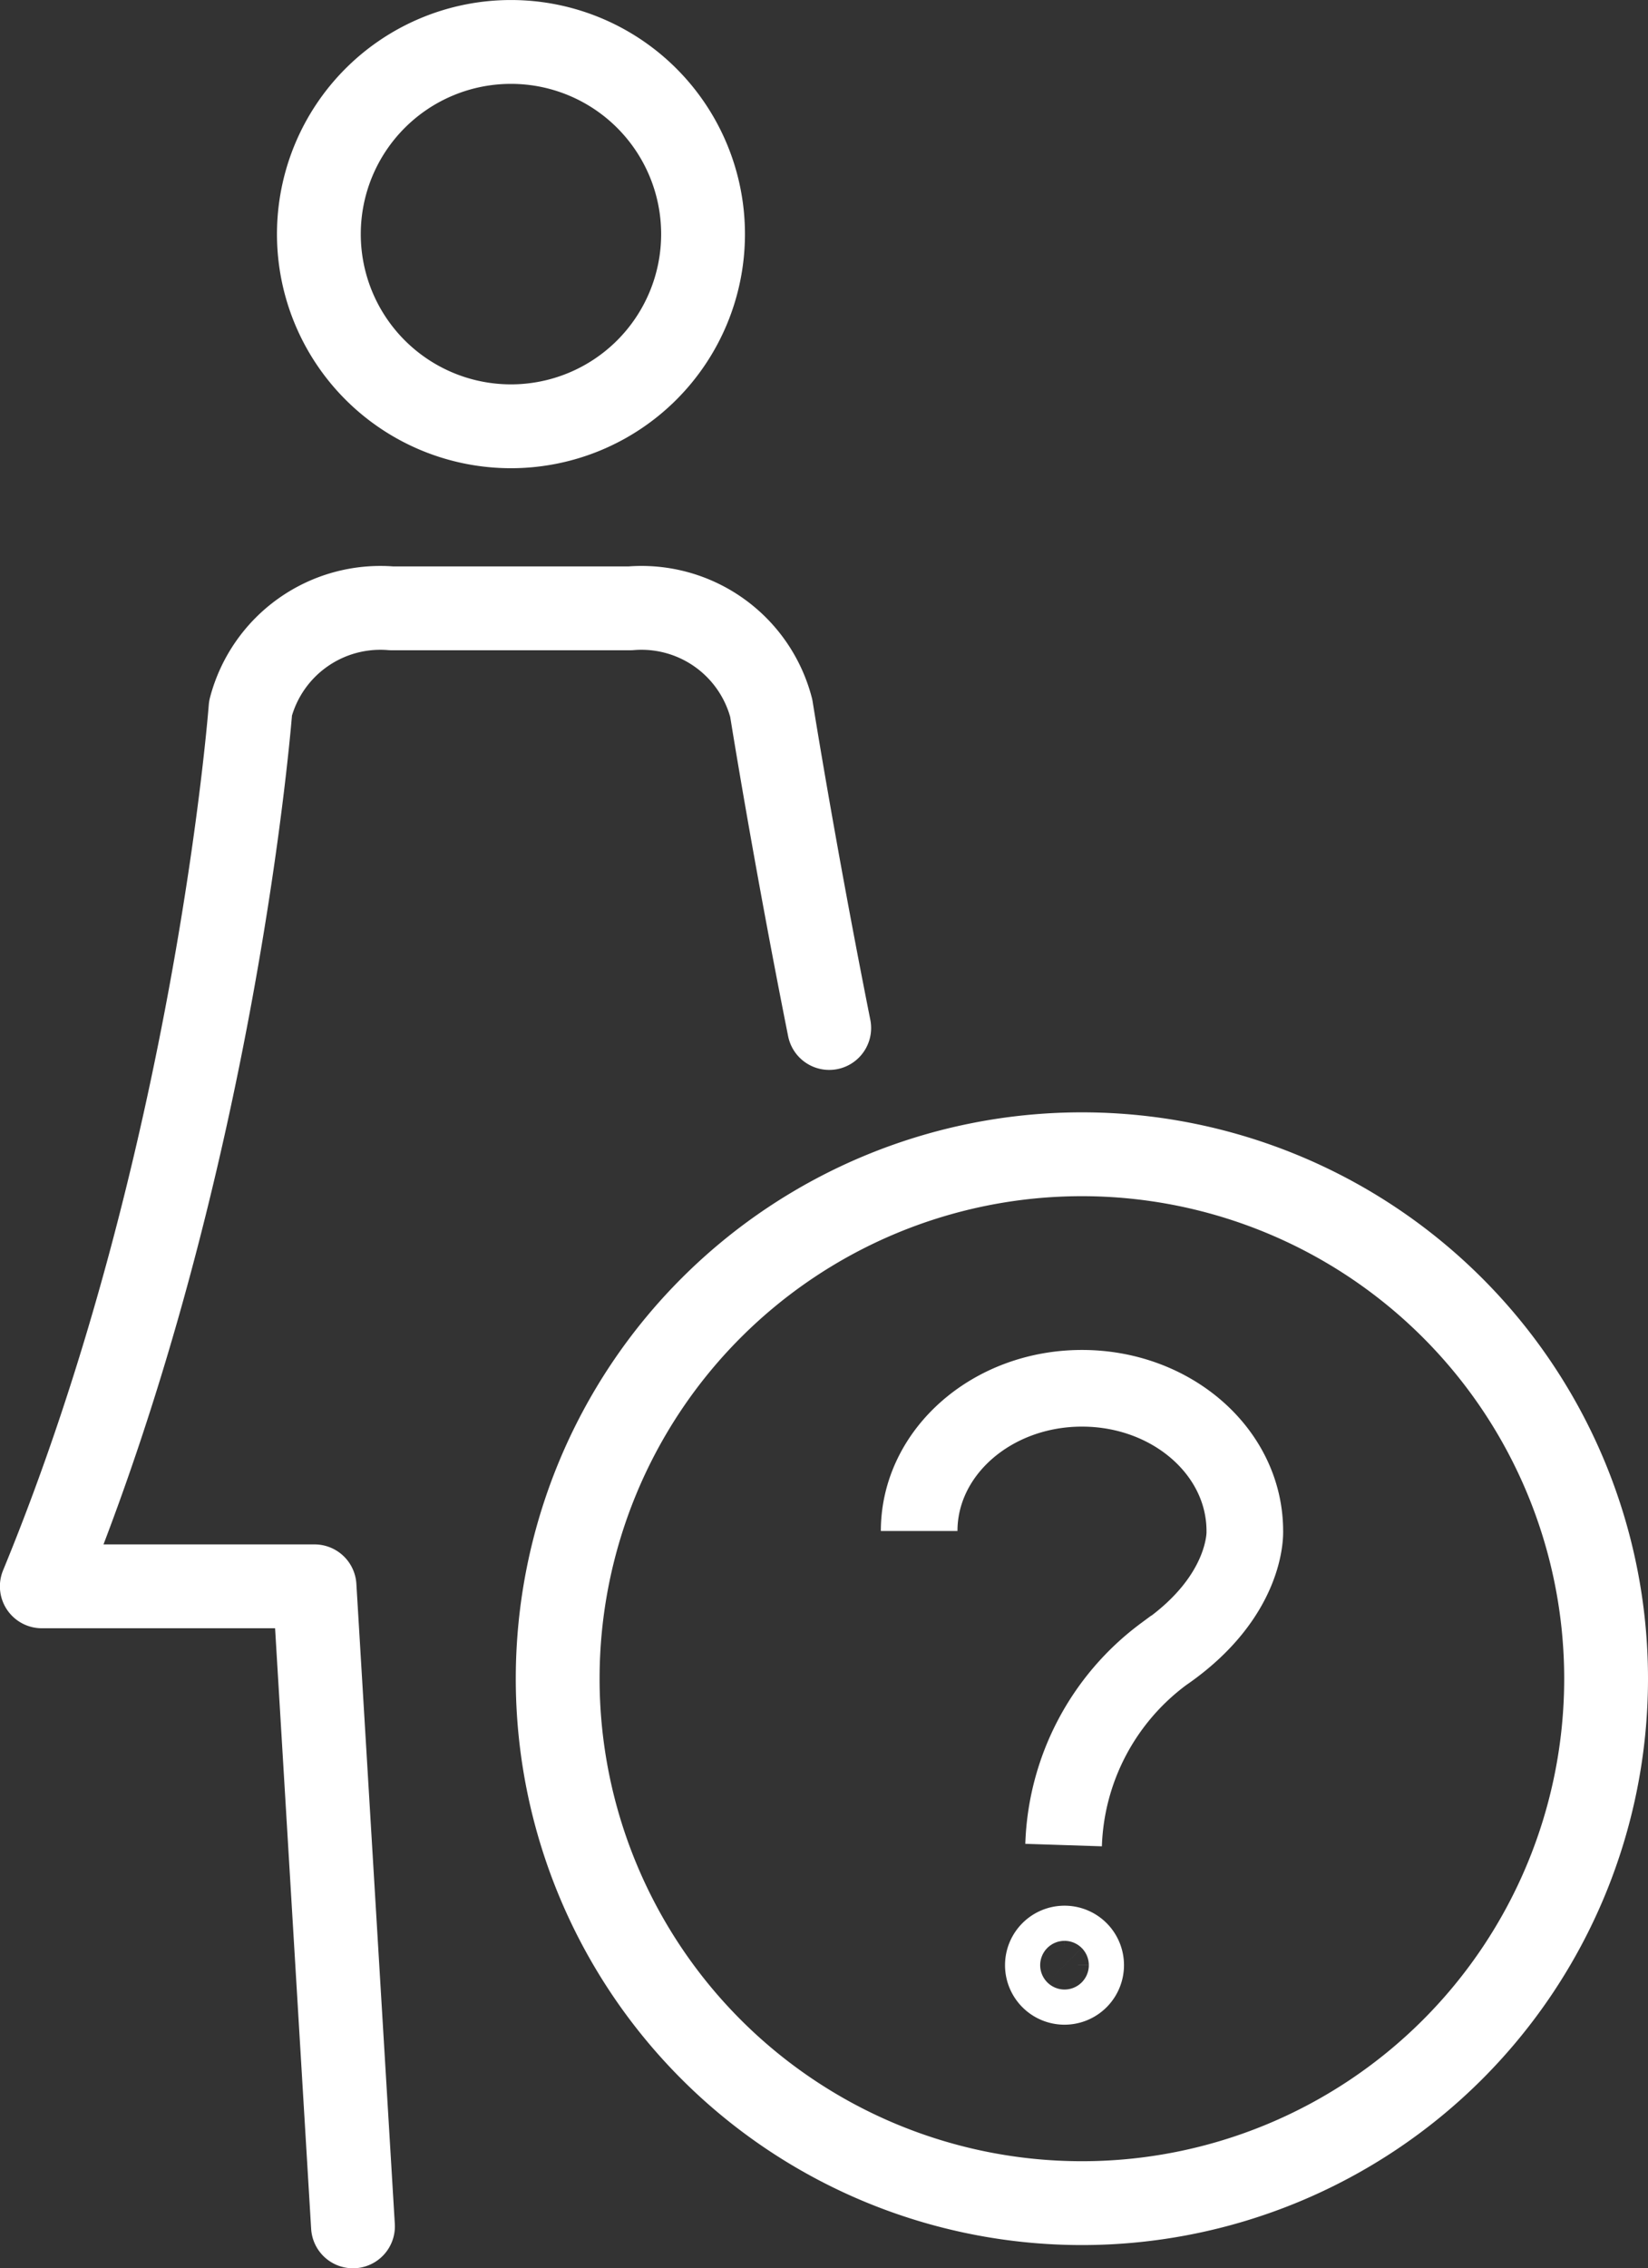 <svg xmlns="http://www.w3.org/2000/svg" width="68.824" height="94.687"><rect width="100%" height="100%" fill="#333333" stroke="none"/><defs><style>.b{fill:none;stroke:#fff;stroke-width:3.5px;stroke-miterlimit:10}</style></defs><path d="M67.074 70.076a21.892 21.892 0 11-21.892-21.893 21.893 21.893 0 0121.892 21.893z" stroke-width="3.5" stroke-linejoin="round" fill="none" stroke="#fff"/><path class="b" d="M29.361 9.775a8.022 8.022 0 11-8.021-8.024 8.022 8.022 0 018.021 8.024z"/><path d="M34.63 42.912c-1.464-7.342-2.421-13.351-2.421-13.351a5.6 5.6 0 00-5.888-4.167h-9.97a5.605 5.605 0 00-5.888 4.167s-1.437 19-8.717 36.658h11.39l1.605 26.717" stroke-linecap="round" stroke-width="3.5" stroke-linejoin="round" fill="none" stroke="#fff"/><path d="M38.386 63.909c0-3.29 3.044-5.957 6.8-5.957s6.8 2.667 6.8 5.957c0 0 .148 2.714-3.383 5.134a10.341 10.341 0 00-4.185 7.977" stroke-width="3.2" stroke-miterlimit="10" fill="none" stroke="#fff"/><path class="b" d="M45.19 82.033a.734.734 0 11-.734-.733.731.731 0 01.734.733z"/></svg>